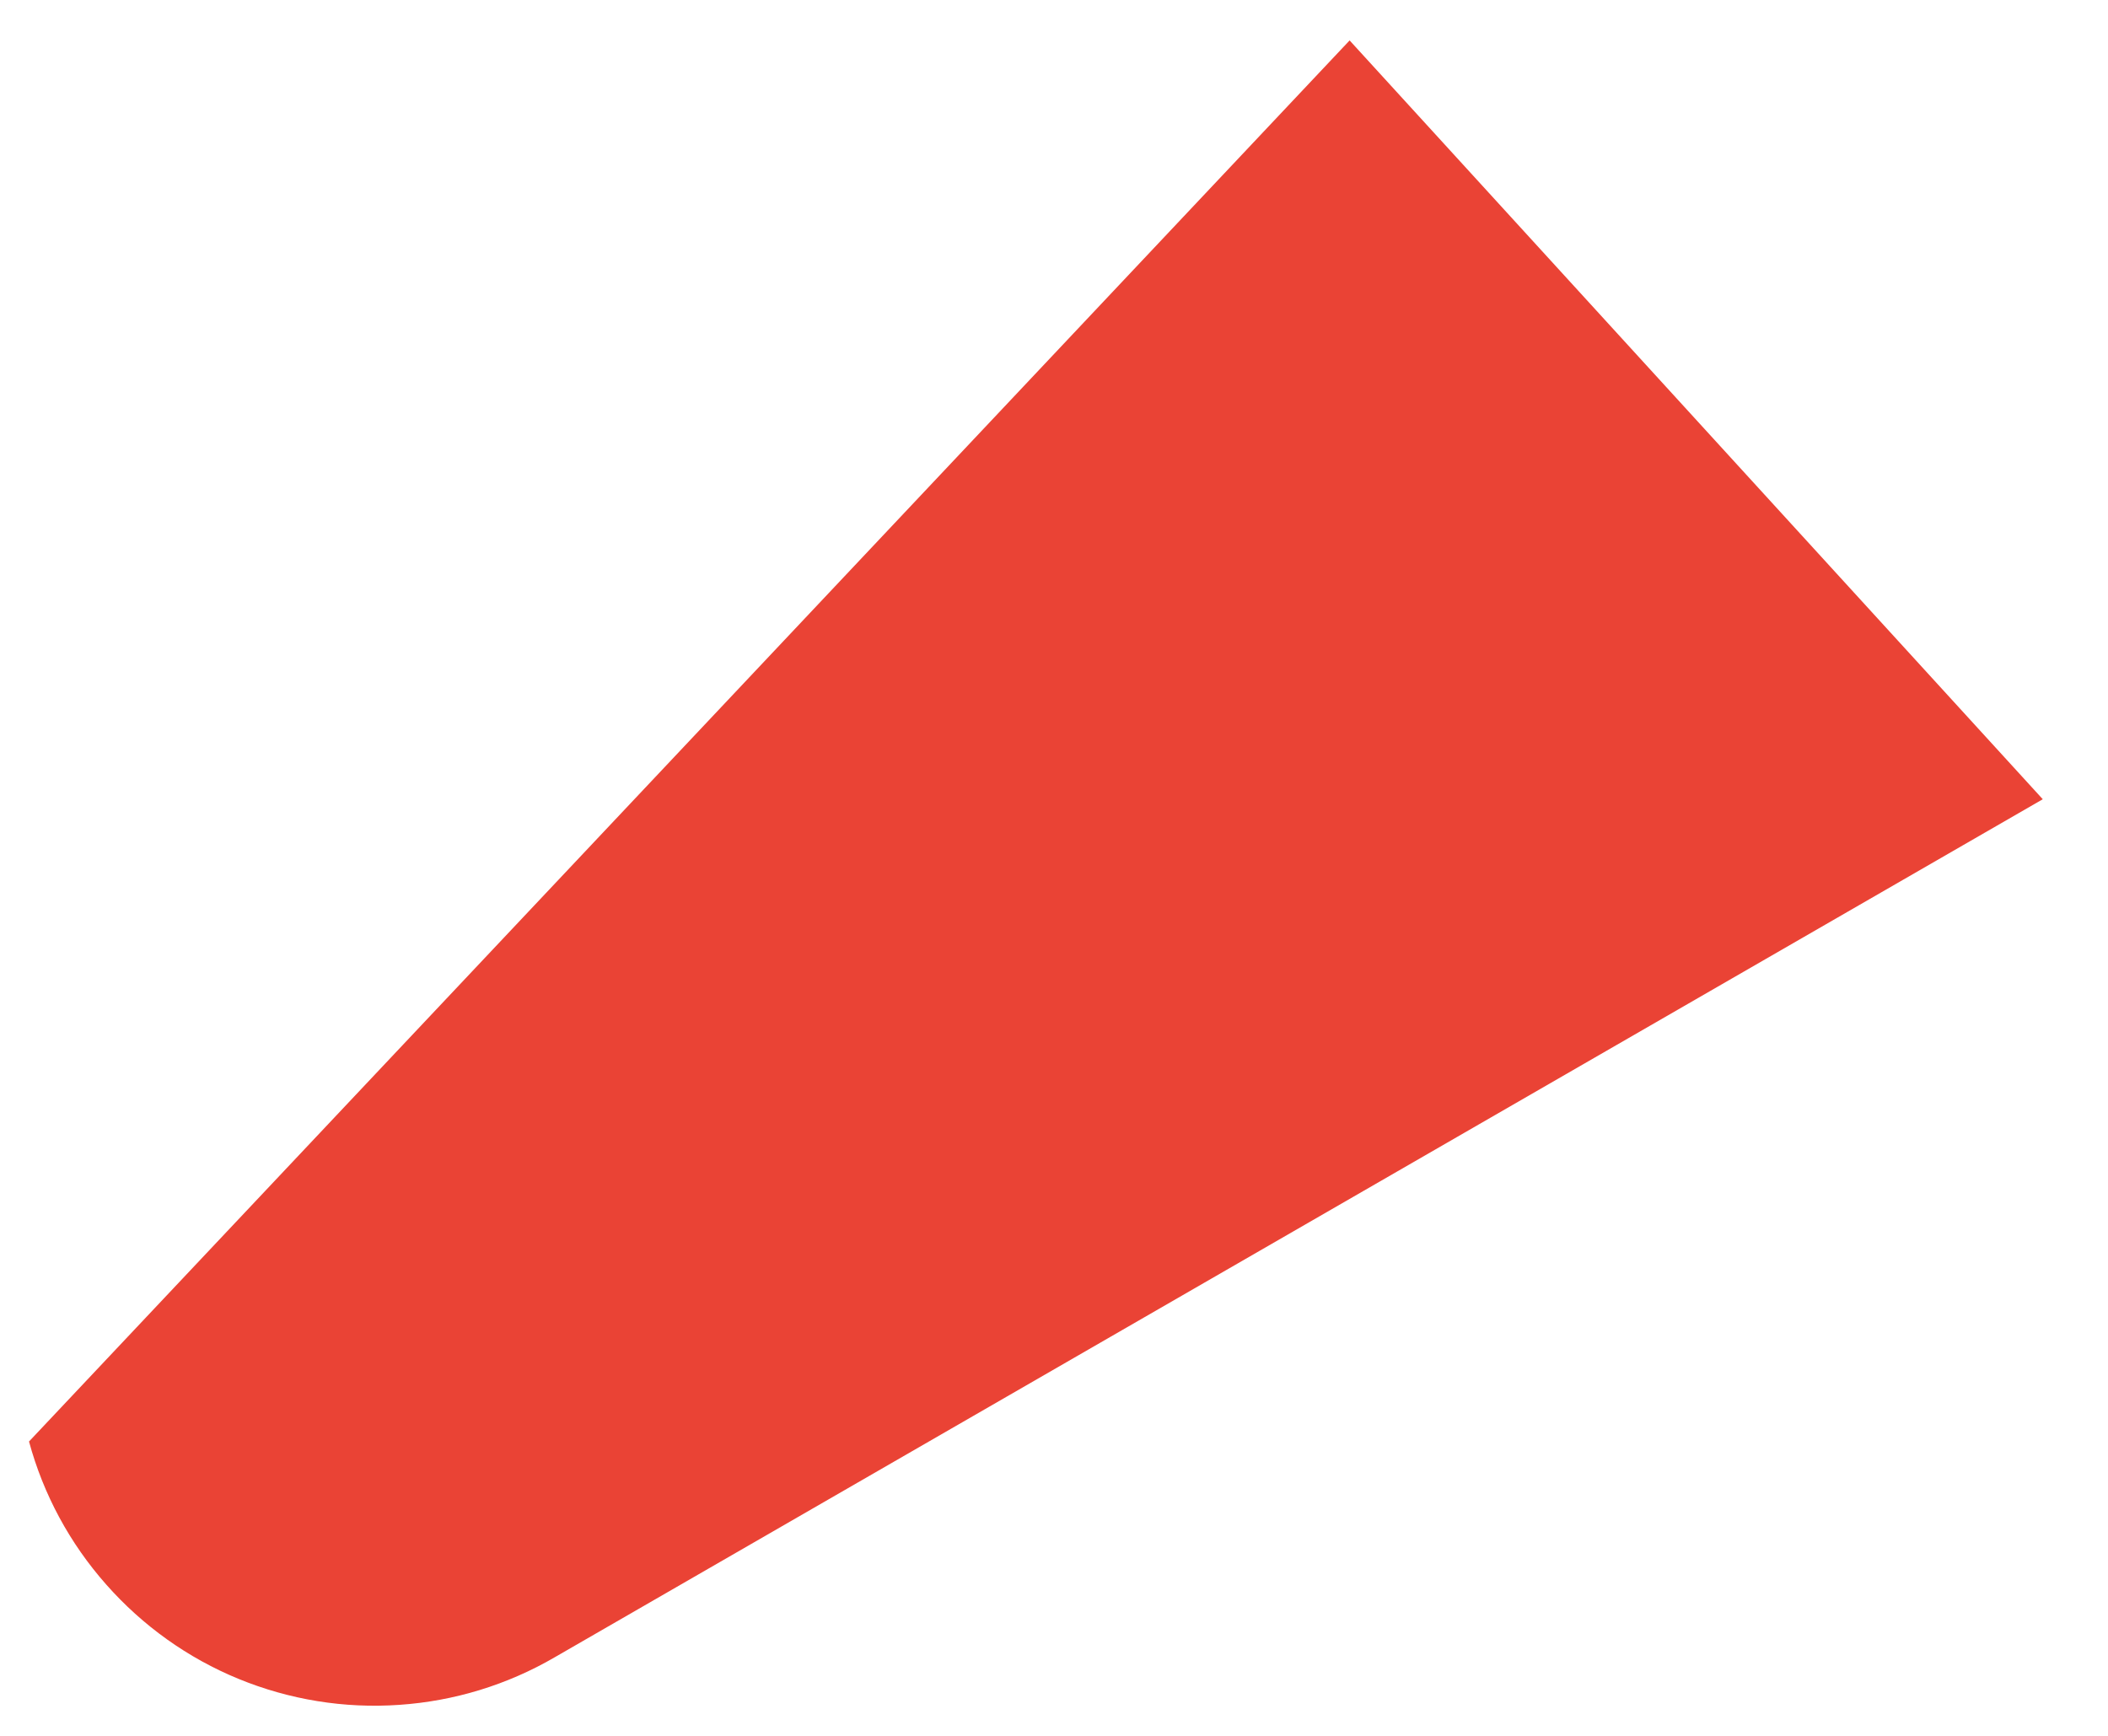 <svg width="17" height="14" viewBox="0 0 17 14" fill="none" xmlns="http://www.w3.org/2000/svg">
<path d="M10.884 0.326L0.234 11.626C0.35 12.054 0.563 12.448 0.857 12.78C1.15 13.112 1.515 13.373 1.925 13.541C2.335 13.709 2.778 13.781 3.22 13.75C3.662 13.72 4.091 13.589 4.474 13.366L16.474 6.446L10.884 0.326Z" fill="#EA4335"/>
</svg>
